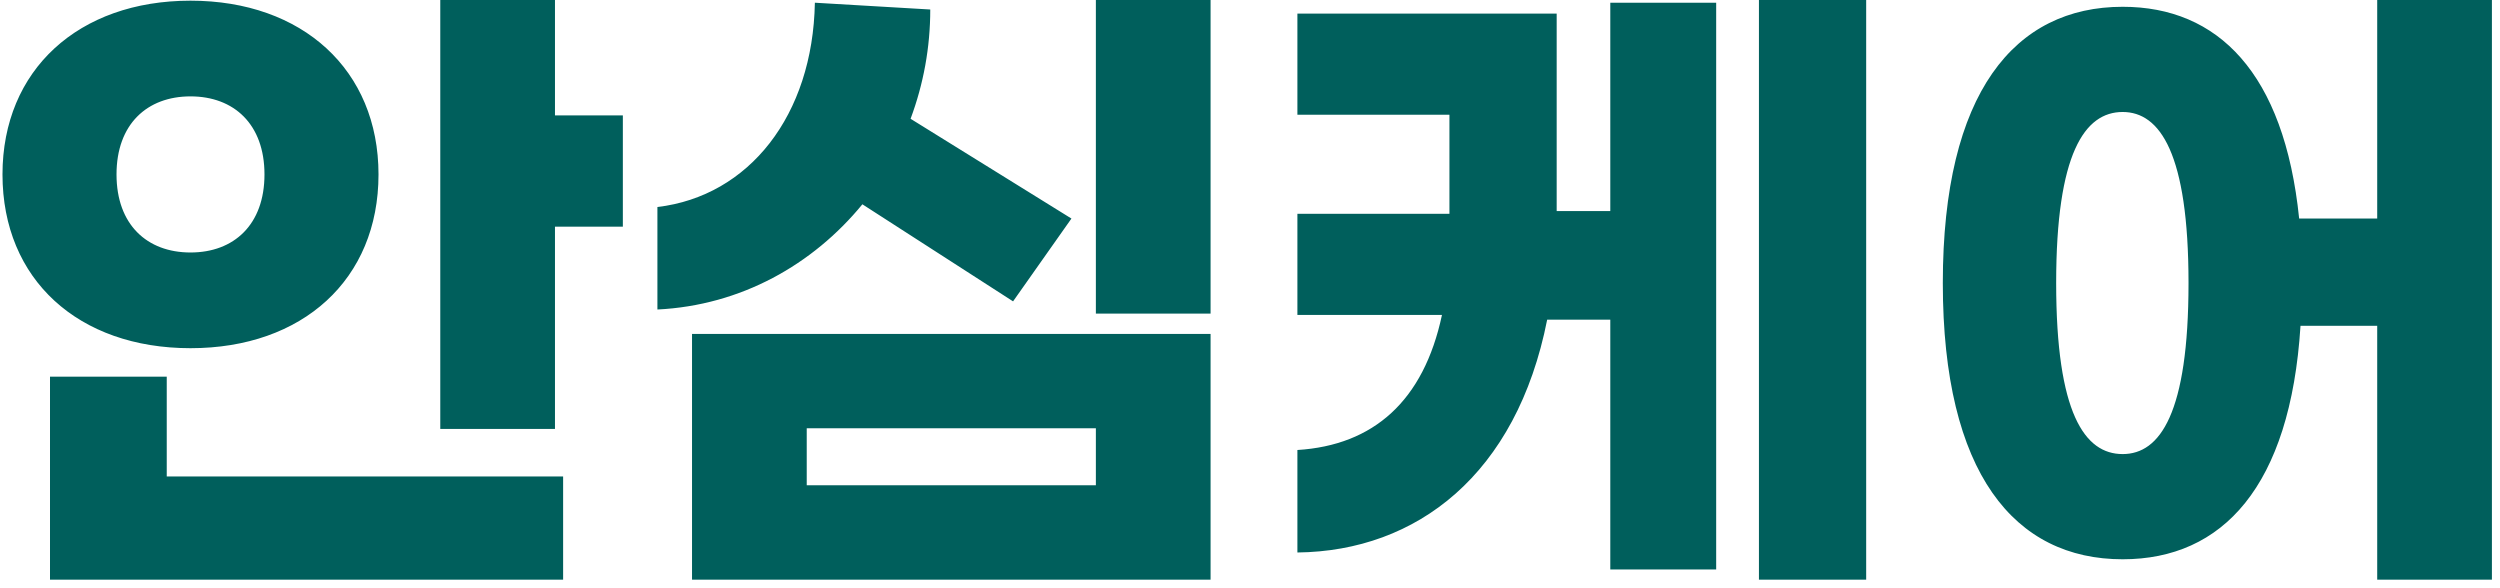 <svg width="221" height="52" viewBox="0 0 221 52" fill="none" xmlns="http://www.w3.org/2000/svg">
<path d="M49.06 10.2H55.06V20.04H49.06V37.92H38.92V-3.57628e-06H49.06V10.2ZM33.46 15.42C33.46 24.72 26.74 30.78 16.84 30.78C6.94 30.78 0.22 24.72 0.22 15.42C0.22 6.18 6.94 0.06 16.84 0.06C26.74 0.06 33.46 6.18 33.46 15.42ZM10.3 15.42C10.3 19.86 13 22.32 16.84 22.32C20.68 22.32 23.38 19.86 23.38 15.42C23.38 10.98 20.68 8.52 16.84 8.52C13 8.52 10.3 10.98 10.3 15.42ZM14.74 33.3V42.12H49.78V51.24H4.42V33.3H14.74ZM96.875 -3.57628e-06H107.015V27.72H96.875V-3.57628e-06ZM76.235 18.06C71.855 23.4 65.495 27 58.115 27.36V18.3C66.215 17.34 71.855 10.2 72.035 0.24L82.235 0.84C82.235 4.2 81.635 7.44 80.495 10.5L94.715 19.32L89.555 26.64L76.235 18.06ZM61.175 51.24V29.52H107.015V51.24H61.175ZM71.315 37.86V42.9H96.875V37.86H71.315ZM155.49 -3.57628e-06H164.97V51.24H155.49V-3.57628e-06ZM142.35 18.66V0.24H151.71V50.34H142.35V28.26H136.77C134.07 41.94 125.25 48.72 114.69 48.84V39.78C121.41 39.36 125.85 35.46 127.47 27.84H114.69V18.9H128.13V10.14H114.69V1.2H137.61V18.66H142.35ZM210.145 -3.57628e-06H220.285V51.24H210.145V28.8H203.365C202.465 43.02 196.465 49.44 187.645 49.44C178.105 49.44 171.745 41.88 171.745 25.02C171.745 8.16 178.105 0.6 187.645 0.6C196.045 0.6 201.925 6.42 203.245 19.32H210.145V-3.57628e-06ZM187.645 40.14C190.945 40.14 193.465 36.54 193.465 25.02C193.465 13.56 190.945 9.9 187.645 9.9C184.285 9.9 181.765 13.56 181.765 25.02C181.765 36.54 184.285 40.14 187.645 40.14Z" fill="#005F5C"/>
</svg>
